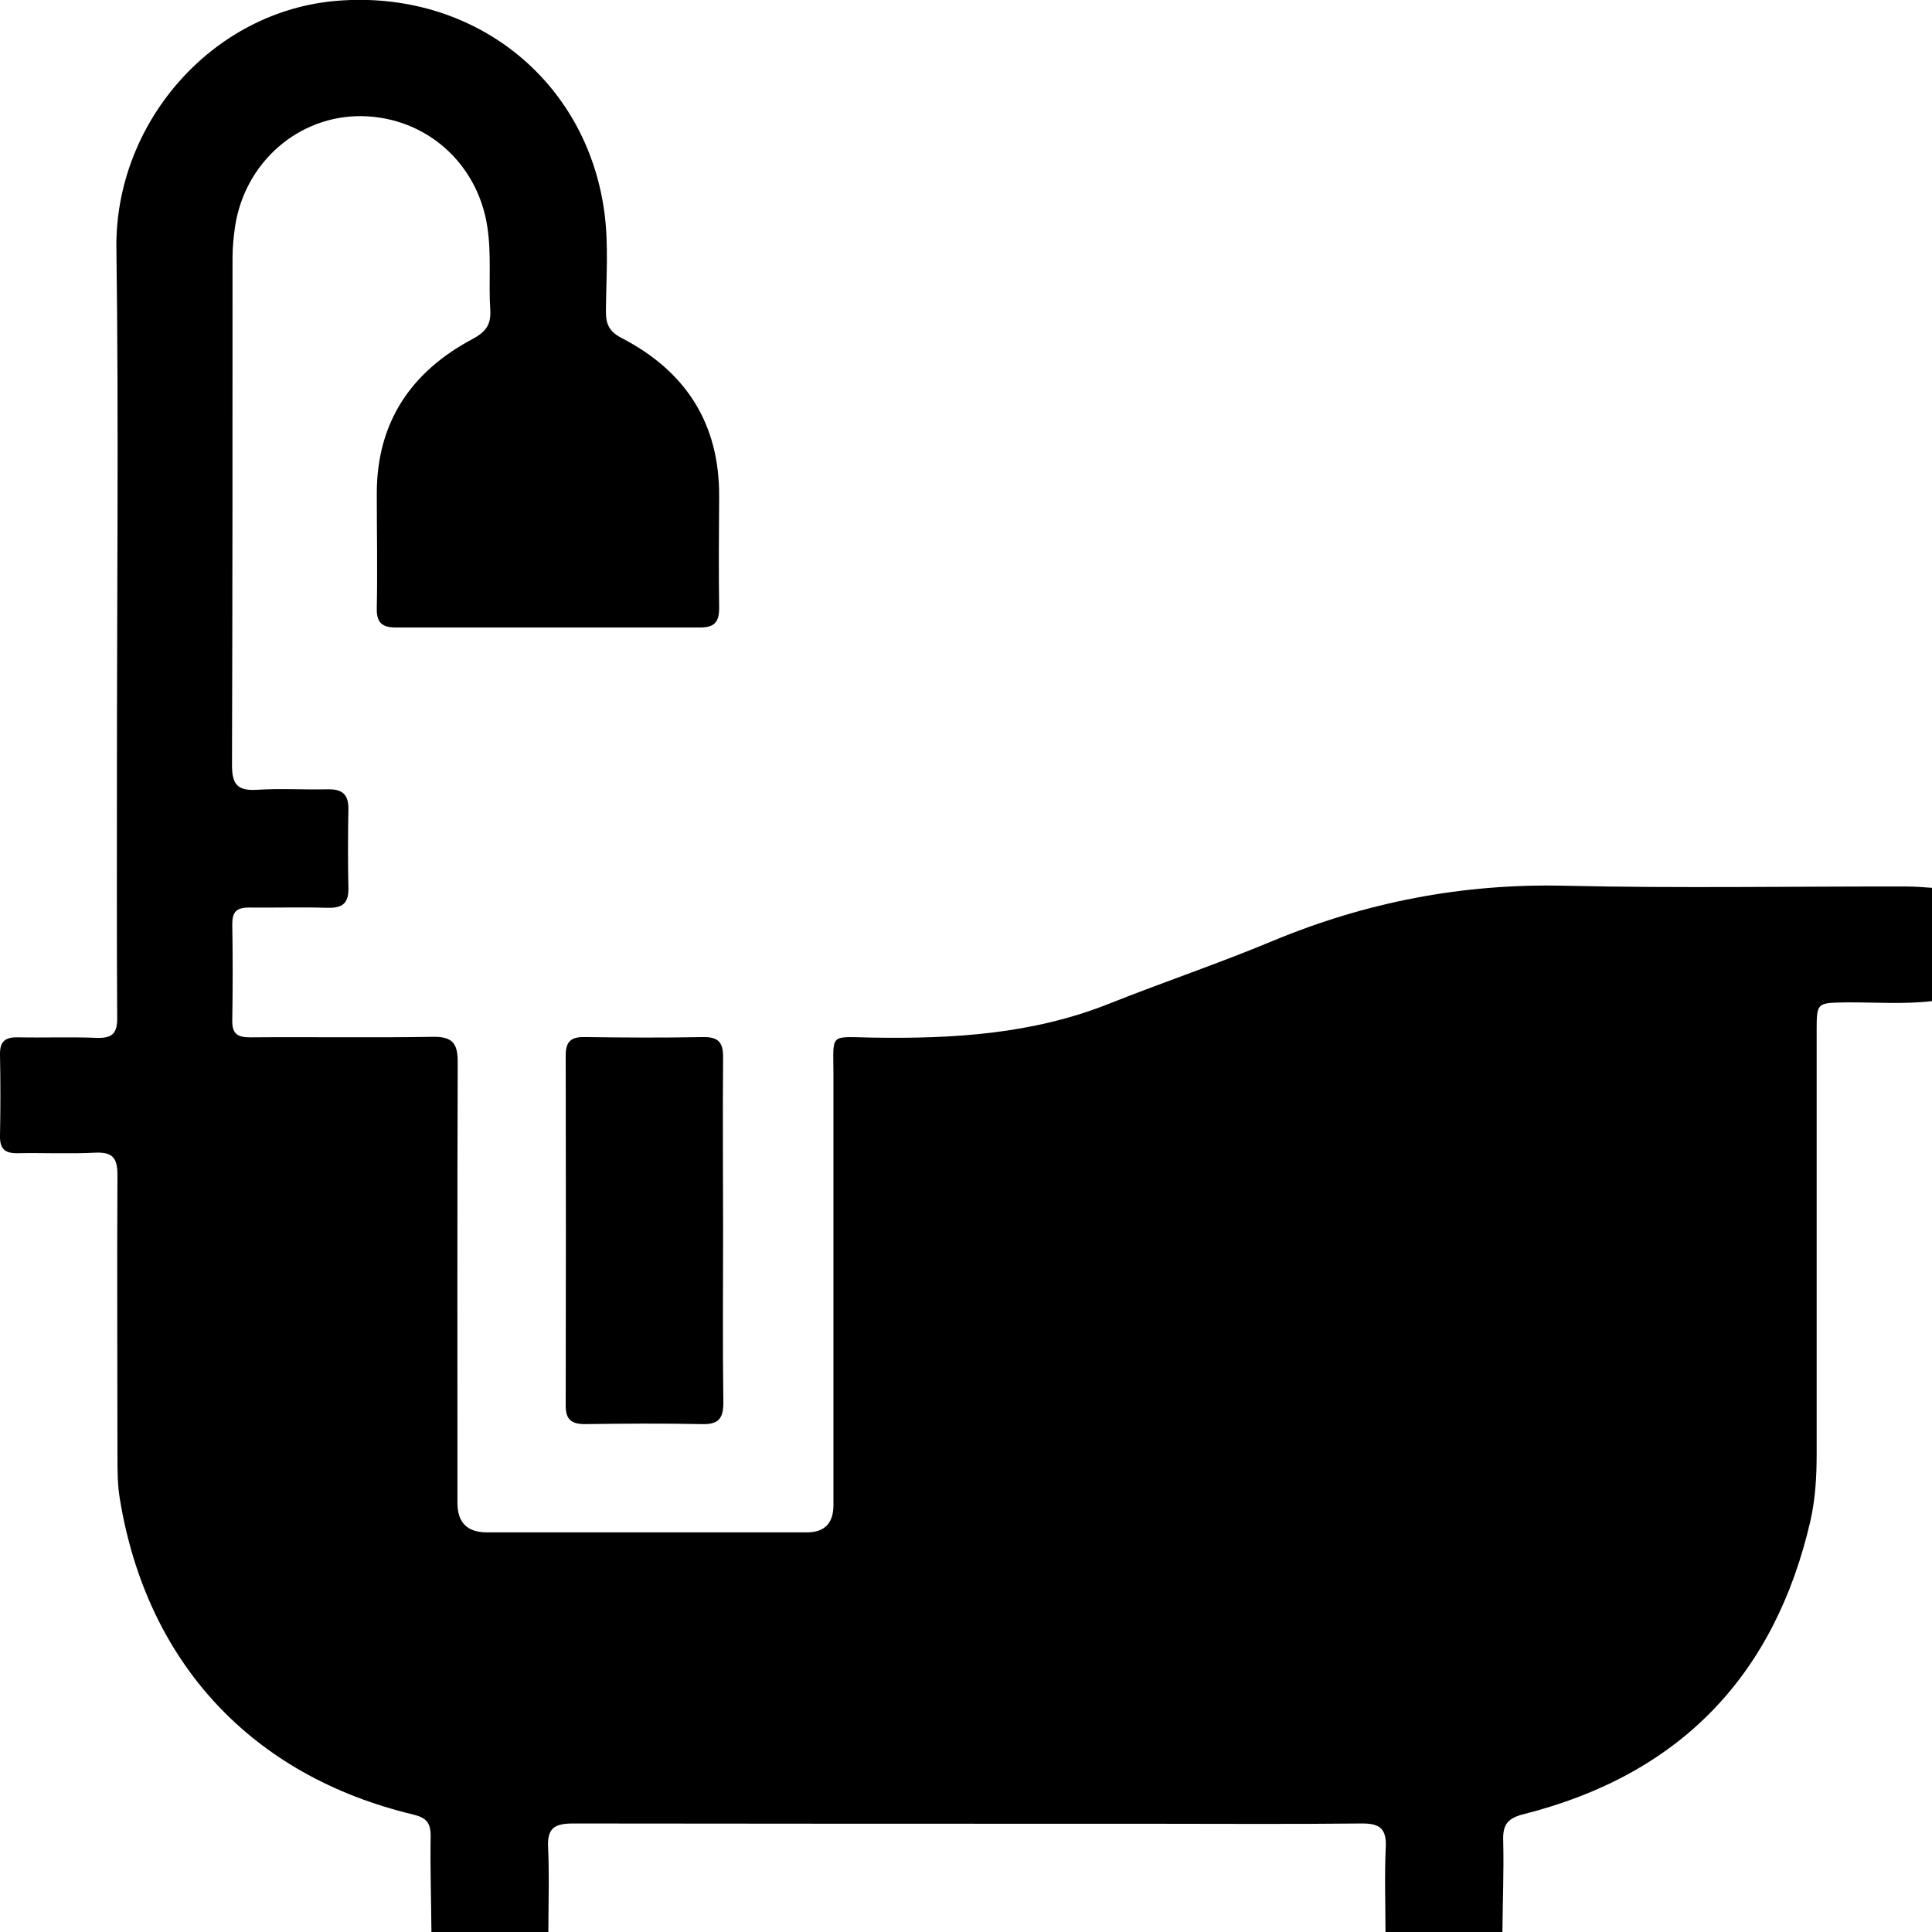<?xml version="1.0" encoding="UTF-8"?>
<svg id="Layer_2" xmlns="http://www.w3.org/2000/svg" viewBox="0 0 73.53 73.53">
  <g id="Layer_1-2" data-name="Layer_1">
    <g>
      <path d="M16.42,73.53c-.01-1.22-.05-2.44-.03-3.66,0-.5-.17-.69-.66-.81-6.15-1.47-10.15-5.78-11.17-12.02-.09-.54-.09-1.1-.09-1.64,0-3.56-.02-7.13,0-10.69,0-.67-.21-.87-.86-.84-.98.05-1.96,0-2.94.02-.5.01-.68-.18-.67-.67.02-1.03.02-2.06,0-3.08-.01-.5.19-.67.68-.66,1,.02,2.01-.02,3.01.02.6.02.78-.19.77-.78-.02-3.16-.01-6.31-.01-9.47,0-6.6.07-13.2-.02-19.8C4.37,4.69,8.06.42,12.83.03c5.18-.42,9.48,2.99,10.17,8.03.17,1.25.07,2.53.06,3.8,0,.48.13.76.59,1,2.44,1.26,3.74,3.25,3.72,6.05-.01,1.41-.02,2.82,0,4.23,0,.52-.17.74-.7.74-3.87,0-7.75,0-11.62,0-.51,0-.72-.19-.71-.72.03-1.46,0-2.92,0-4.38,0-2.71,1.31-4.64,3.65-5.88.5-.27.7-.54.67-1.1-.07-1.05.05-2.1-.11-3.15-.36-2.43-2.33-4.19-4.78-4.23-2.39-.03-4.44,1.74-4.82,4.18-.06.4-.1.81-.1,1.21,0,6.43,0,12.86-.02,19.3,0,.71.18.99.92.95.91-.06,1.82,0,2.73-.02.54-.01.79.19.78.76-.02,1-.02,2.01,0,3.01.01.57-.23.75-.78.74-1-.03-2.01,0-3.01-.01-.47,0-.63.17-.63.63.02,1.22.02,2.44,0,3.66-.01.52.2.65.68.65,2.32-.02,4.64.02,6.96-.02.74-.01.94.25.94.95-.02,5.6-.01,11.19-.01,16.79q0,1.11,1.1,1.12c4.07,0,8.13,0,12.2,0q1.01,0,1.01-1.04c0-5.45,0-10.9,0-16.36,0-1.62-.19-1.46,1.47-1.43,3.08.05,6.11-.13,9.02-1.29,2.06-.82,4.17-1.53,6.23-2.39,3.56-1.48,7.23-2.19,11.11-2.1,4.35.1,8.7.02,13.06.03.31,0,.62.03.93.05v4.31c-1.1.13-2.19.04-3.29.05-1.1.02-1.11,0-1.11,1.08,0,5.38,0,10.75,0,16.13,0,.84-.05,1.67-.23,2.49-1.36,5.94-4.99,9.69-10.9,11.19-.61.15-.82.38-.8,1,.03,1.17-.02,2.34-.03,3.51h-4.45c0-1.08-.04-2.15.01-3.23.04-.75-.25-.93-.95-.92-2.72.03-5.45.01-8.18.01-7.27,0-14.53,0-21.8-.01-.71,0-.99.18-.95.92.05,1.07.01,2.15.01,3.23h-4.45Z"/>
      <path d="M27.52,46.86c0,2.17-.02,4.35.01,6.52,0,.63-.2.84-.83.82-1.48-.03-2.96-.02-4.44,0-.51,0-.73-.17-.73-.7.01-4.44.01-8.89,0-13.33,0-.53.2-.71.72-.7,1.5.02,3.01.03,4.51,0,.62-.01.77.24.76.81-.02,2.2,0,4.4,0,6.59Z"/>
    </g>
  </g>
</svg>